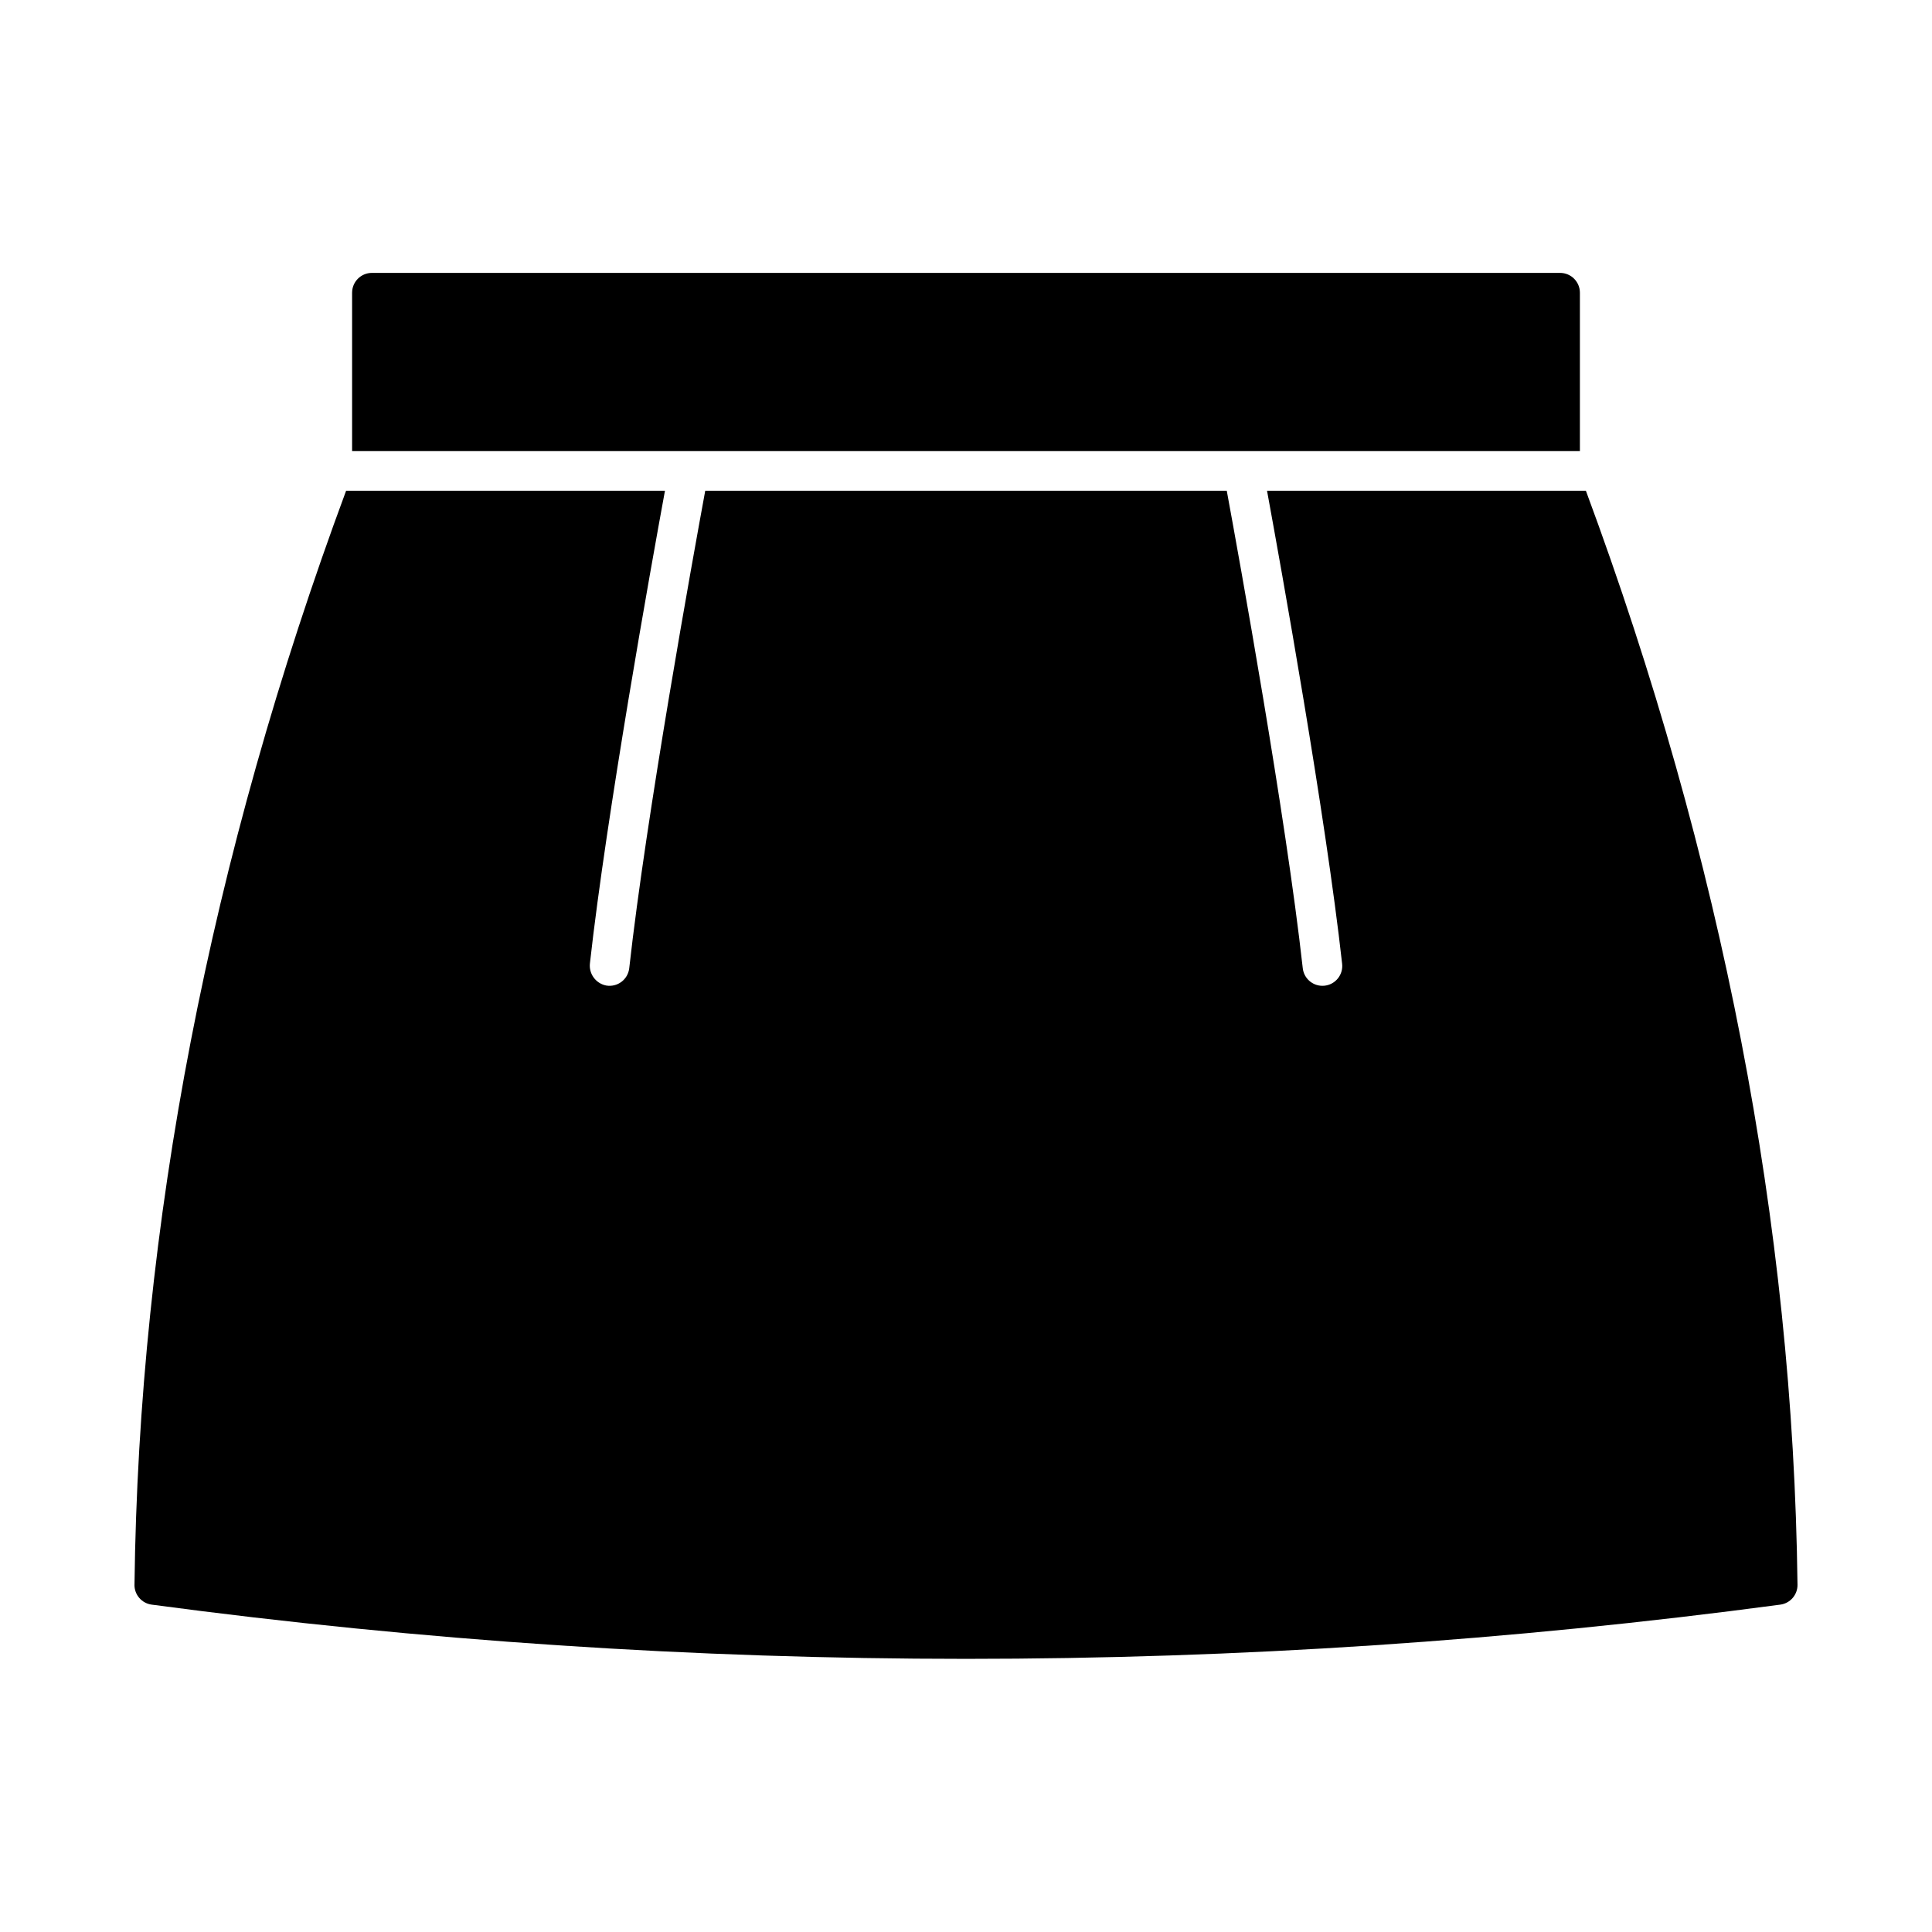 <?xml version="1.0" encoding="UTF-8"?>
<!-- Uploaded to: ICON Repo, www.iconrepo.com, Generator: ICON Repo Mixer Tools -->
<svg fill="#000000" width="800px" height="800px" version="1.1" viewBox="144 144 512 512" xmlns="http://www.w3.org/2000/svg">
 <path d="m562.69 221.57v41.984h-325.38v-41.984c0-2.898 2.352-5.25 5.25-5.25h314.88c2.898 0 5.25 2.352 5.25 5.25zm-383.05 342.41c1.145-95.168 20.004-192.64 56.082-289.93h84.5c-3.723 20.316-15.48 85.723-19.879 125.18-0.352 2.805 1.531 5.402 4.309 5.945 1.422 0.242 2.887-0.109 4.043-0.98 1.152-0.867 1.898-2.176 2.059-3.613 4.492-40.438 16.887-108.84 20.141-126.53h138.21c3.258 17.688 15.648 86.094 20.141 126.53 0.297 2.656 2.539 4.664 5.211 4.668 0.195 0 0.391-0.012 0.586-0.031 2.879-0.32 4.957-2.914 4.637-5.797-4.383-39.434-16.172-105.02-19.902-125.37h84.5c36.078 97.285 54.938 194.76 56.078 289.93h0.004c0.023 2.652-1.93 4.91-4.559 5.262-143.23 19.16-288.38 19.16-431.61 0-2.629-0.355-4.582-2.609-4.555-5.262z"/>
</svg>